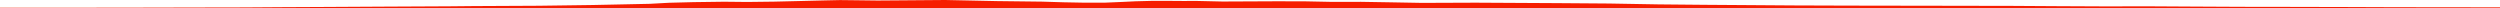 <?xml version="1.0" encoding="iso-8859-1"?>
<!DOCTYPE svg PUBLIC "-//W3C//DTD SVG 1.0//EN"
"http://www.w3.org/TR/2001/
REC-SVG-20010904/DTD/svg10.dtd">

<svg viewBox="0 0 78480.019 250.402" preserveAspectRatio="none" xmlns="http://www.w3.org/2000/svg" xmlns:xlink="http://www.w3.org/1999/xlink">
  <polygon points="0,250.402 0,242.325  2613.918,242.325 4510.129,239.55 6117.461,236.106 7652.94,233.148 8851.36,225.075 10176.217,218.607 12110.195,208.033 14108.138,198.22 14867.306,190.772 16904.923,180.584 18584.182,157.724 20397.32,119.965 20999.568,86.907 21774.269,66.902 22728.968,54.133 23456.07,61.612 24301.644,51.341 25177.594,30.705 25901.449,12.733 26372.372,2.504 26909.801,8.564 27546.07,16.491 28272.402,11.178 29669.492,0 31288.946,34.371 32715.535,51.323 33395.828,71.934 33970.109,82.904 34705.462,82.748 35224.666,60.659 35644.768,40.729 36144.418,27.735 36714.303,27.581 37137.31,30.646 37567.318,29.498 38377.55,47.948 40038.705,40.29 40945.545,41.701 41787.699,58.579 42728.433,57.569 43613.167,72.184 44636.87,90.616 46321.486,84.111 48869.271,98.226 50511.544,110.542 52054.475,137.413 53506.238,151.095 54900.425,160.609 56298.161,170.495 58003.825,176.178 59214.15,178.308 60428.658,180.01 61680.493,182.372 63158.827,184.938 64606.146,193.905 66190.139,201.287 67283.059,197.778 68841.905,206.662 70362.952,214.345 71766.08,216.321 73684.839,220.78 75172.608,226.277 78480.019,230.315  78480.019,250.402" style="fill:#f61e00;stroke-width:1" />
</svg>